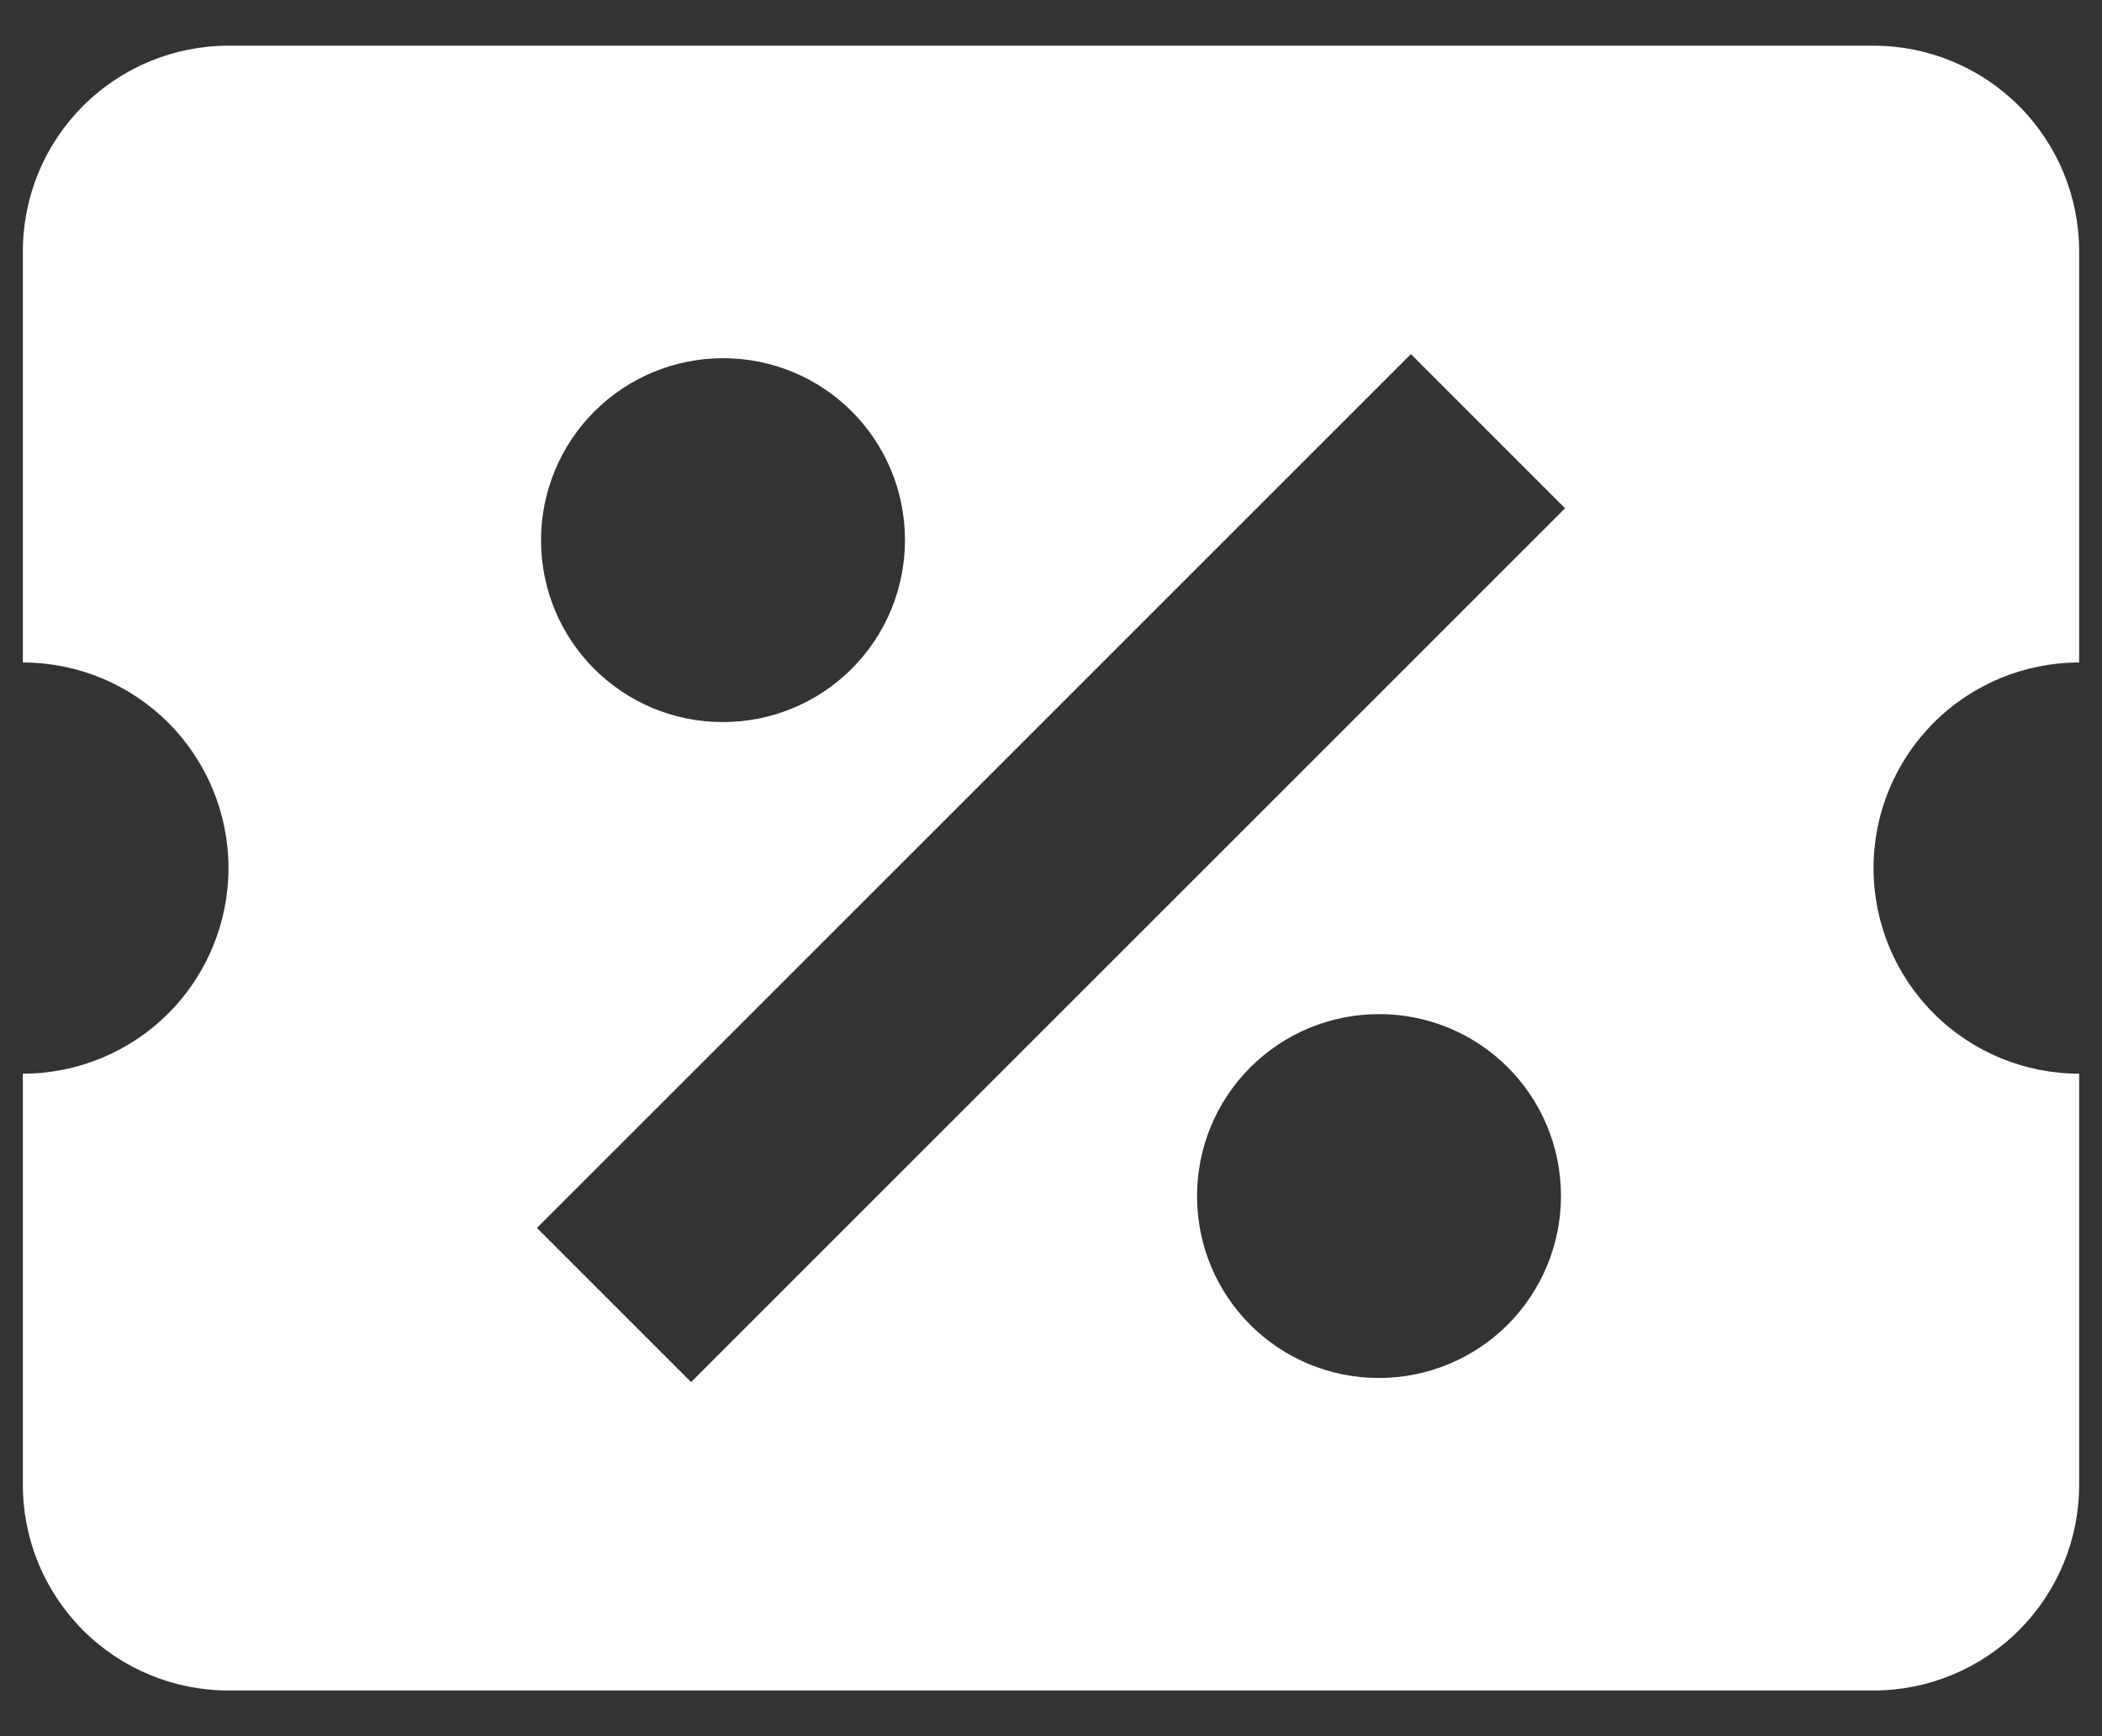 <svg width="23" height="19" viewBox="0 0 23 19" fill="none" xmlns="http://www.w3.org/2000/svg">
<rect x="0" y="0" width="23" height="19" fill="#333333" stroke="none"/>
<path d="M2.5 0.5C1.903 0.5 1.331 0.737 0.909 1.159C0.487 1.581 0.25 2.153 0.25 2.75V7.25C0.847 7.25 1.419 7.487 1.841 7.909C2.263 8.331 2.5 8.903 2.5 9.5C2.5 10.097 2.263 10.669 1.841 11.091C1.419 11.513 0.847 11.75 0.25 11.75V16.25C0.25 16.847 0.487 17.419 0.909 17.841C1.331 18.263 1.903 18.5 2.5 18.5H20.5C21.097 18.5 21.669 18.263 22.091 17.841C22.513 17.419 22.75 16.847 22.75 16.25V11.75C22.153 11.75 21.581 11.513 21.159 11.091C20.737 10.669 20.5 10.097 20.5 9.5C20.5 8.903 20.737 8.331 21.159 7.909C21.581 7.487 22.153 7.25 22.75 7.25V2.75C22.75 2.153 22.513 1.581 22.091 1.159C21.669 0.737 21.097 0.5 20.5 0.5H2.5ZM15.438 3.875L17.125 5.562L7.562 15.125L5.875 13.438L15.438 3.875ZM7.911 3.92C9.014 3.92 9.902 4.809 9.902 5.911C9.902 6.439 9.693 6.946 9.319 7.319C8.946 7.693 8.439 7.902 7.911 7.902C6.809 7.902 5.92 7.014 5.92 5.911C5.92 5.383 6.13 4.877 6.503 4.503C6.877 4.13 7.383 3.92 7.911 3.92ZM15.089 11.098C16.191 11.098 17.08 11.986 17.08 13.089C17.08 13.617 16.87 14.123 16.497 14.497C16.123 14.87 15.617 15.08 15.089 15.08C13.986 15.08 13.098 14.191 13.098 13.089C13.098 12.561 13.307 12.054 13.681 11.681C14.054 11.307 14.561 11.098 15.089 11.098Z" fill="white"/>
</svg>
